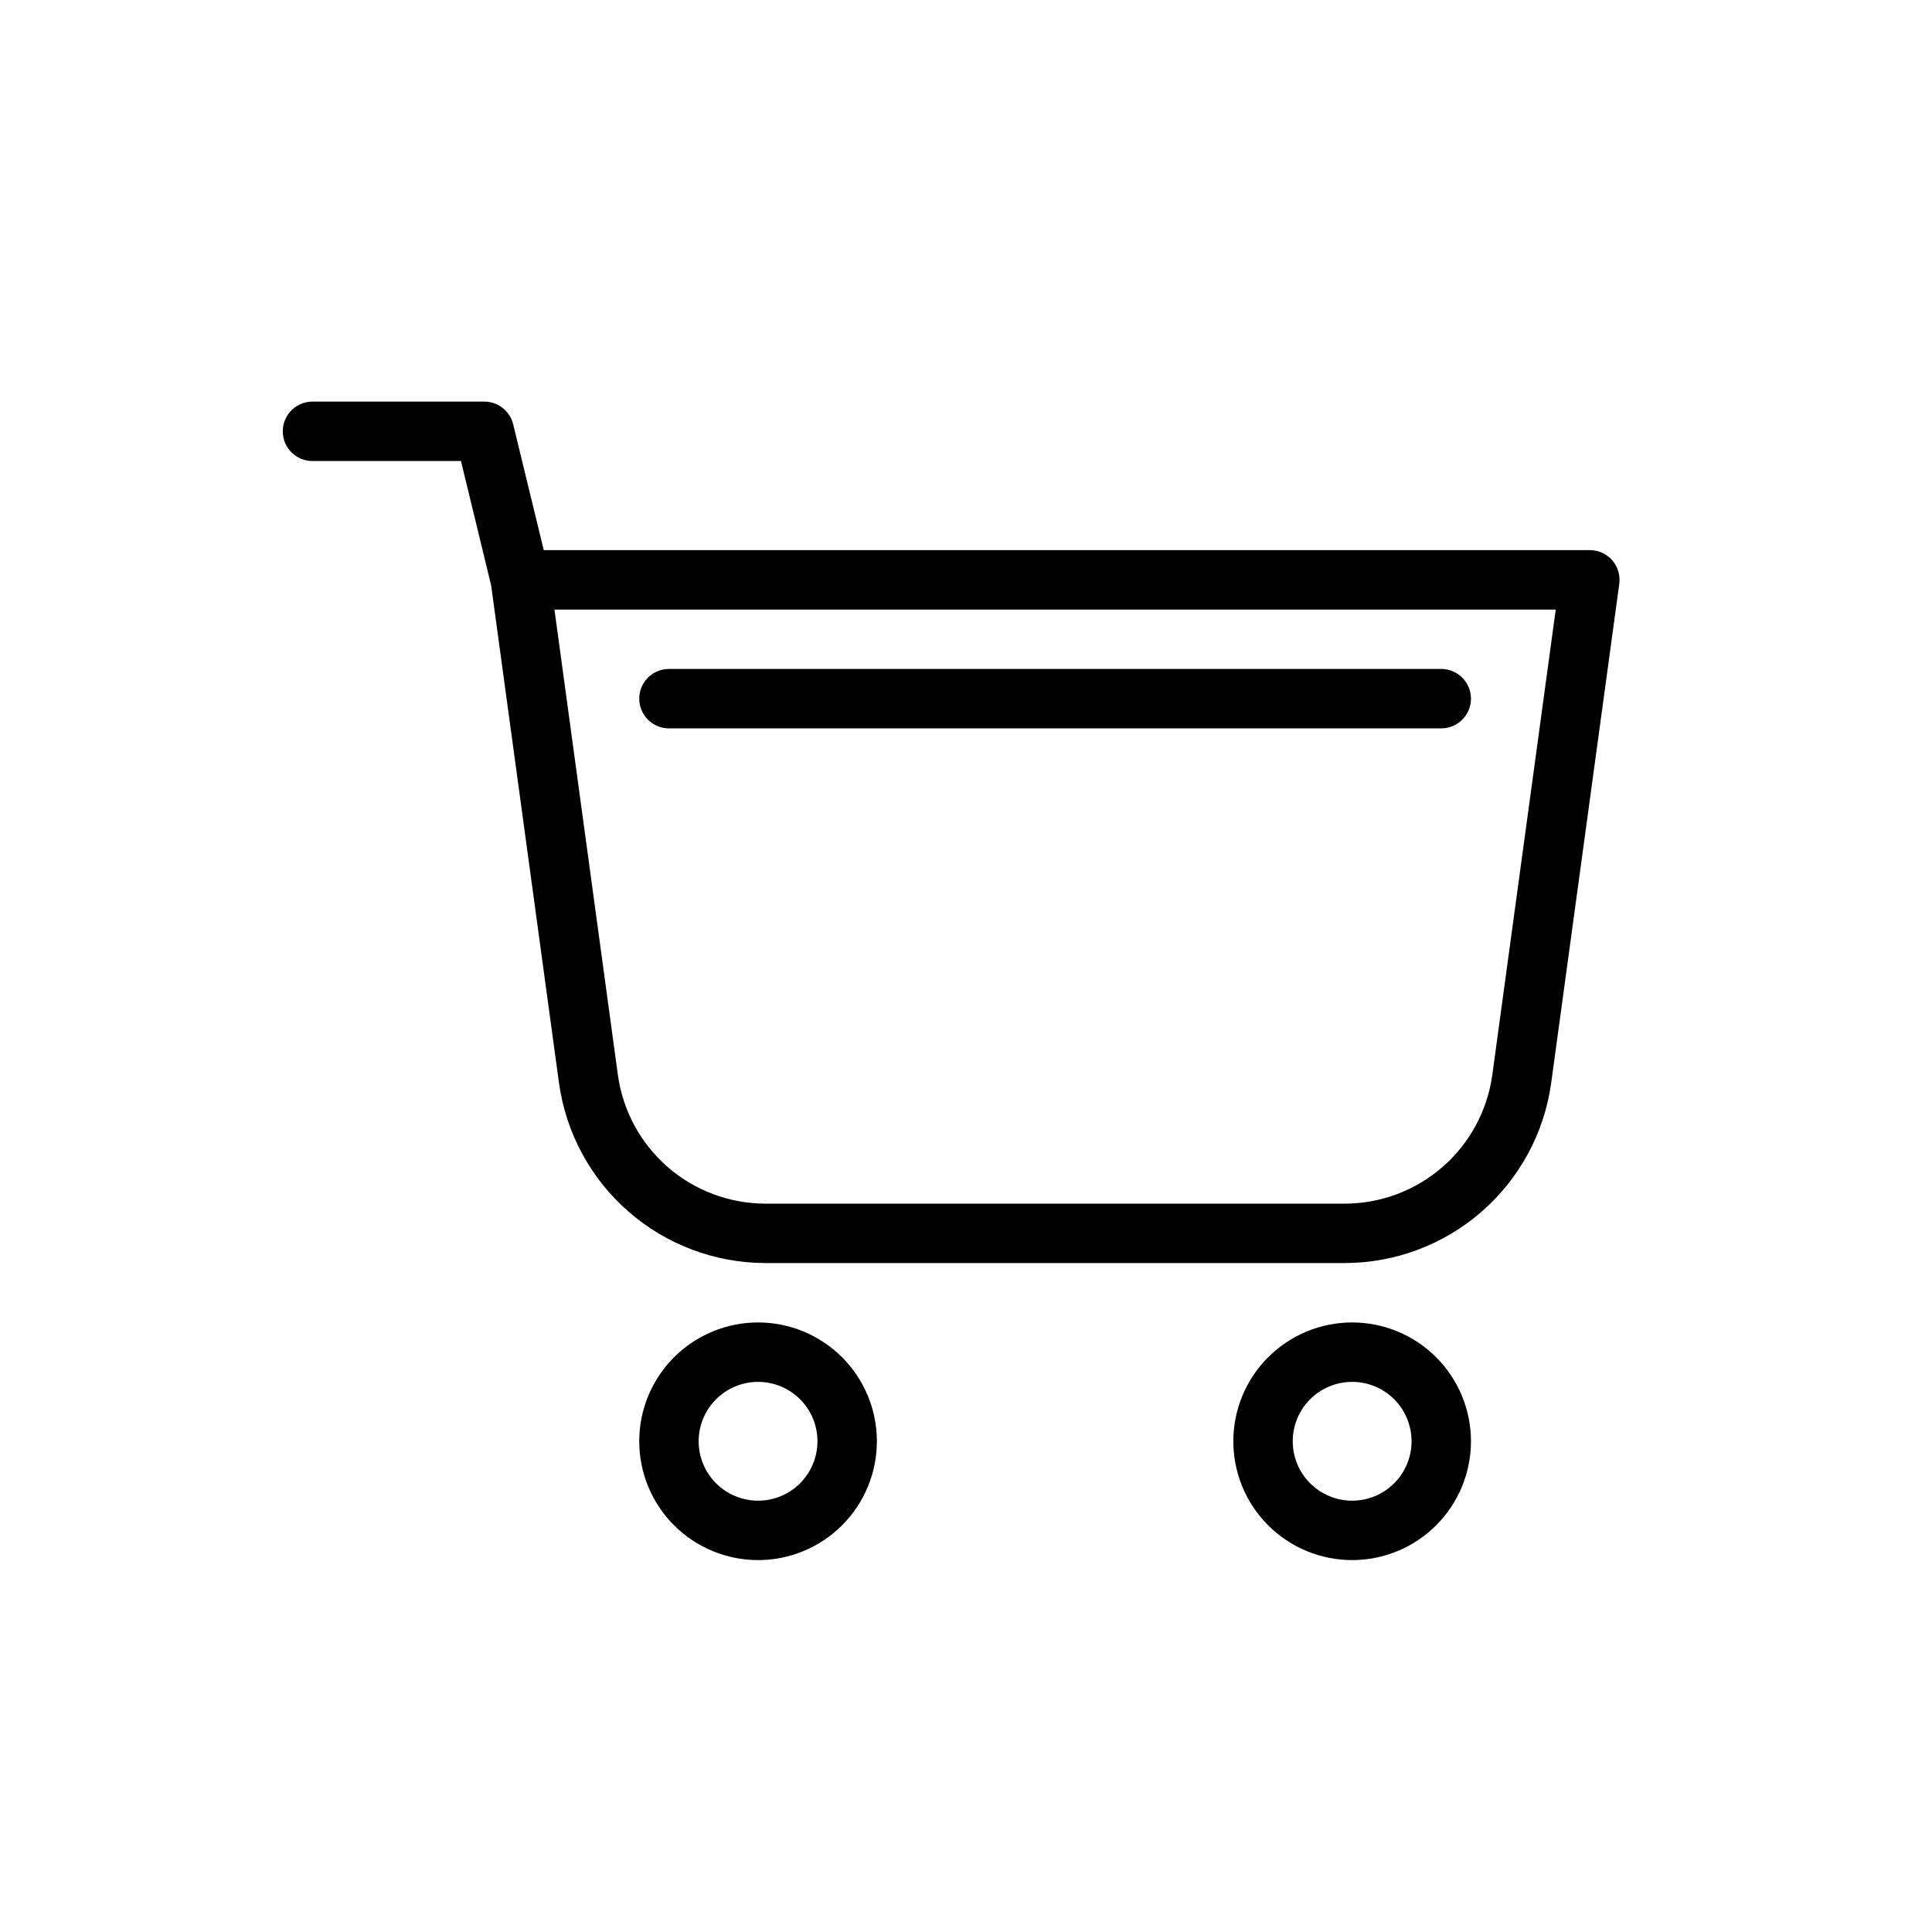 <?xml version="1.0" encoding="UTF-8"?>
<!-- Uploaded to: ICON Repo, www.iconrepo.com, Generator: ICON Repo Mixer Tools -->
<svg fill="#000000" width="800px" height="800px" version="1.1" viewBox="144 144 512 512" xmlns="http://www.w3.org/2000/svg">
 <path d="m565.31 289.79h-277.21l-8.102-33.348v0.004c-0.855-3.527-4.012-6.012-7.641-6.016h-45.551c-4.348 0-7.871 3.523-7.871 7.871 0 4.348 3.523 7.875 7.871 7.875h39.359l7.996 32.969 17.984 131.91c1.84 13.188 8.375 25.27 18.406 34.027 10.031 8.754 22.887 13.598 36.203 13.637h153.71c13.316-0.039 26.172-4.883 36.203-13.637 10.031-8.758 16.566-20.84 18.406-34.027l18.051-132.33c0.305-2.258-0.379-4.535-1.875-6.246-1.5-1.715-3.668-2.695-5.941-2.691zm-25.844 139.15c-1.316 9.414-5.988 18.043-13.148 24.293-7.164 6.254-16.344 9.711-25.852 9.746h-153.71c-9.512-0.035-18.688-3.492-25.852-9.746-7.164-6.25-11.832-14.879-13.148-24.293l-16.82-123.4h265.35zm-226.06-99.789c0-4.348 3.523-7.871 7.871-7.871h204.67c4.348 0 7.875 3.523 7.875 7.871 0 4.348-3.527 7.875-7.875 7.875h-204.67c-4.348 0-7.871-3.527-7.871-7.875zm62.977 196.8c0-8.348-3.316-16.359-9.223-22.266-5.906-5.902-13.914-9.223-22.266-9.223-8.352 0-16.359 3.32-22.266 9.223-5.906 5.906-9.223 13.918-9.223 22.266 0 8.352 3.316 16.363 9.223 22.266 5.906 5.906 13.914 9.223 22.266 9.223 8.352 0 16.359-3.316 22.266-9.223 5.906-5.902 9.223-13.914 9.223-22.266zm-47.23 0h-0.004c0-4.176 1.66-8.18 4.613-11.133 2.953-2.949 6.957-4.609 11.133-4.609s8.18 1.66 11.133 4.609c2.953 2.953 4.609 6.957 4.609 11.133s-1.656 8.184-4.609 11.133c-2.953 2.953-6.957 4.613-11.133 4.613s-8.18-1.66-11.133-4.613c-2.953-2.949-4.613-6.957-4.613-11.133zm204.67 0c0-8.348-3.32-16.359-9.223-22.266-5.906-5.902-13.914-9.223-22.266-9.223-8.352 0-16.363 3.32-22.266 9.223-5.906 5.906-9.223 13.918-9.223 22.266 0 8.352 3.316 16.363 9.223 22.266 5.902 5.906 13.914 9.223 22.266 9.223 8.352 0 16.359-3.316 22.266-9.223 5.902-5.902 9.223-13.914 9.223-22.266zm-47.23 0h-0.004c0-4.176 1.66-8.18 4.613-11.133 2.953-2.949 6.957-4.609 11.133-4.609 4.176 0 8.18 1.66 11.133 4.609 2.953 2.953 4.609 6.957 4.609 11.133s-1.656 8.184-4.609 11.133c-2.953 2.953-6.957 4.613-11.133 4.613-4.176 0-8.18-1.66-11.133-4.613-2.953-2.949-4.613-6.957-4.613-11.133z"/>
</svg>